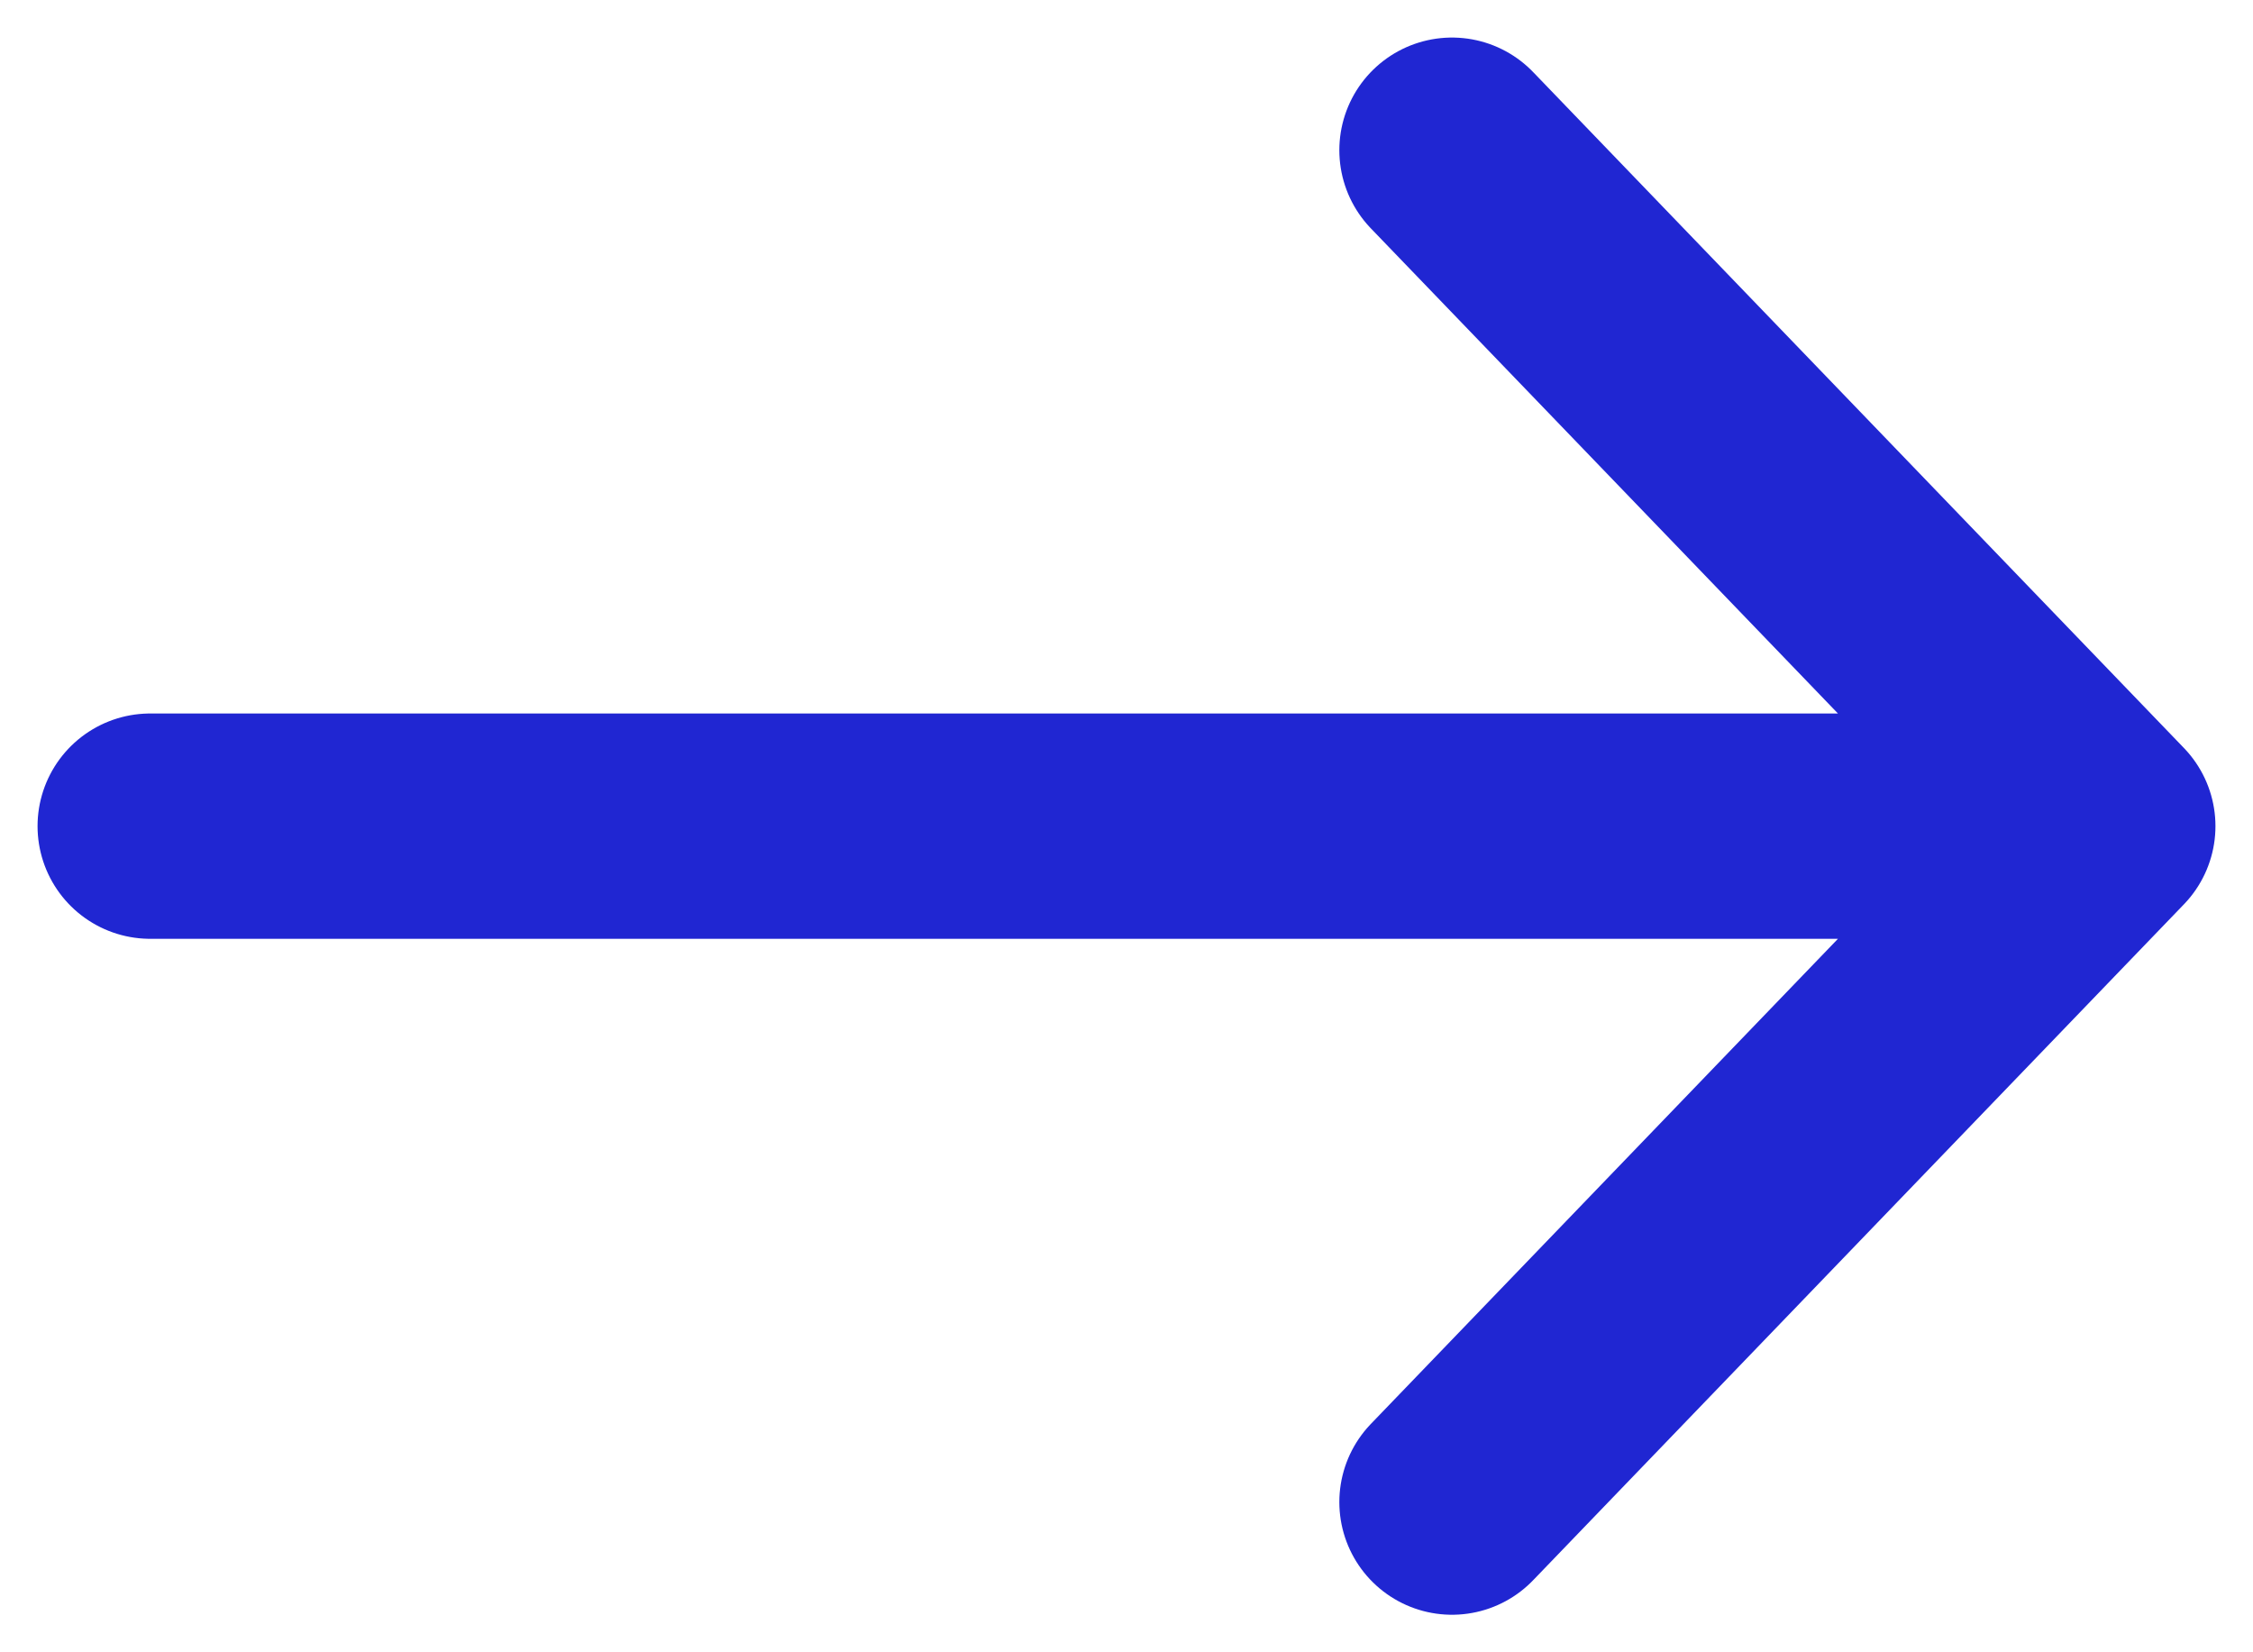<svg width="15" height="11" viewBox="0 0 15 11" fill="none" xmlns="http://www.w3.org/2000/svg">
<path d="M1 5.5H14M14 5.5L9.667 1M14 5.5L9.667 10" stroke="#2026D2" stroke-width="1.5" stroke-linecap="round" stroke-linejoin="round"/>
</svg>